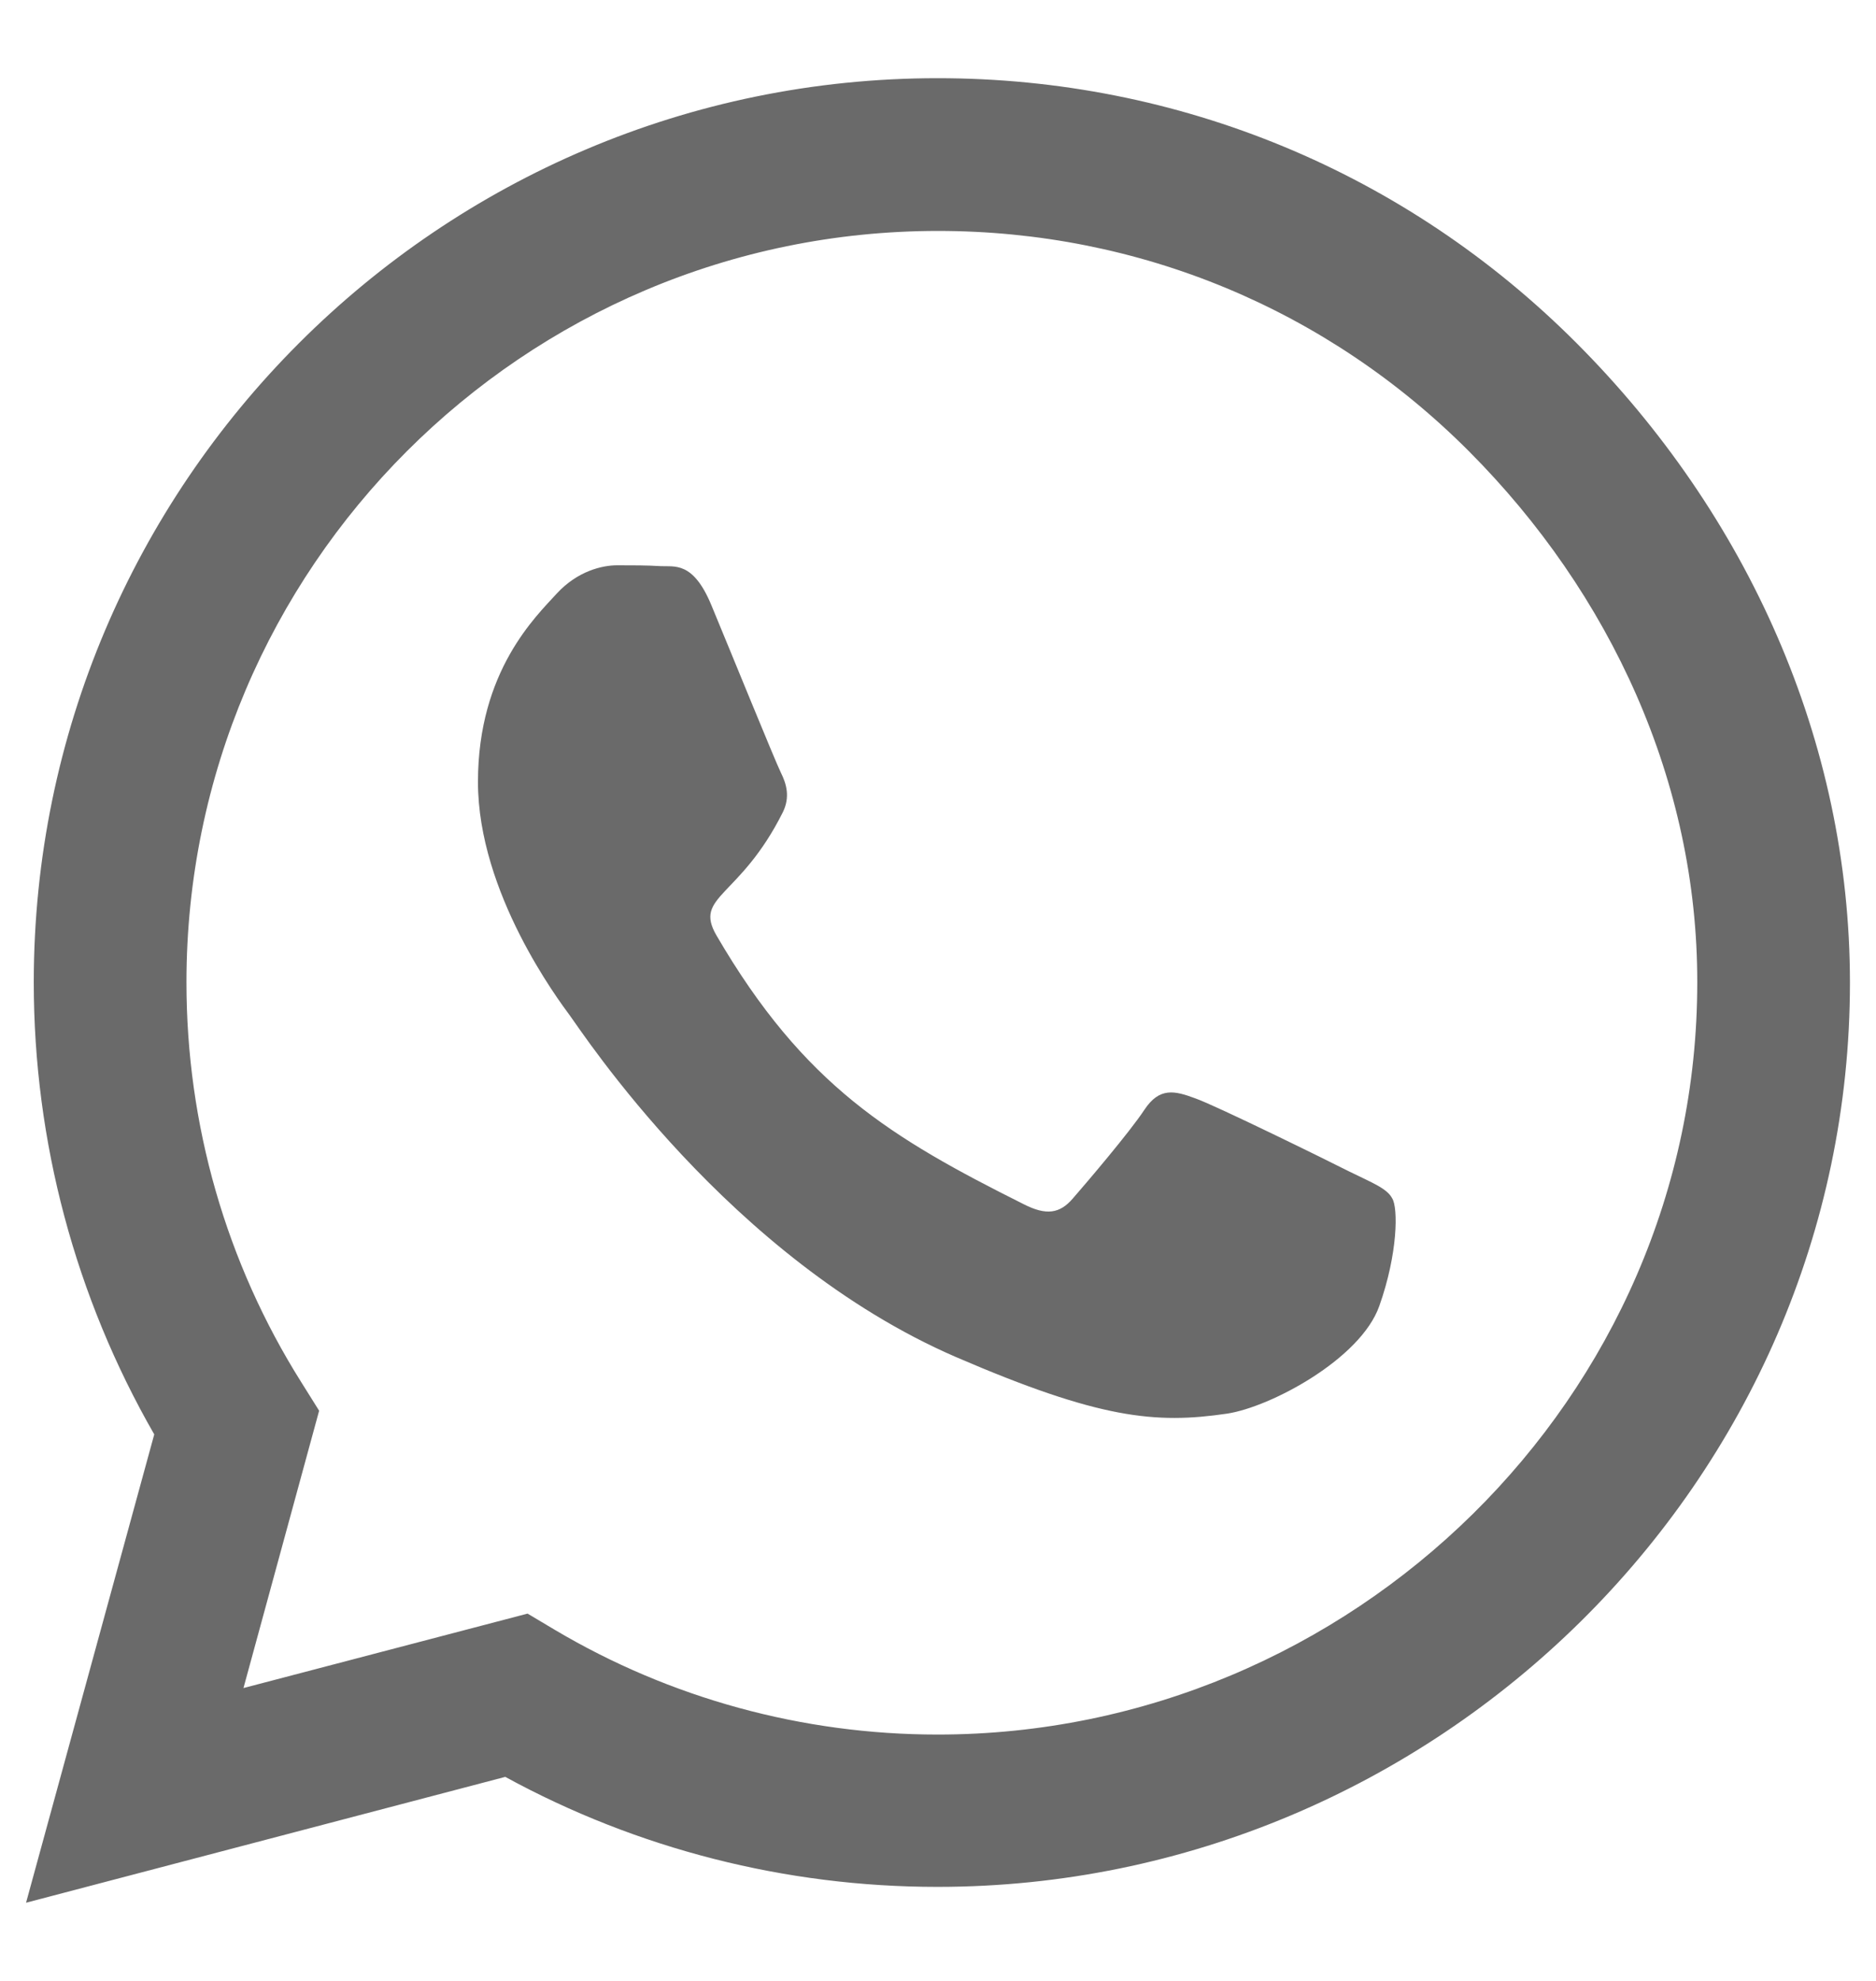 <svg width="18" height="19" viewBox="0 0 18 19" fill="none" xmlns="http://www.w3.org/2000/svg">
<path d="M15.129 3.293C13.492 1.652 11.312 0.75 8.996 0.75C4.215 0.75 0.324 4.641 0.324 9.422C0.324 10.949 0.723 12.441 1.48 13.758L0.25 18.25L4.848 17.043C6.113 17.734 7.539 18.098 8.992 18.098H8.996C13.773 18.098 17.75 14.207 17.75 9.426C17.75 7.109 16.766 4.934 15.129 3.293ZM8.996 16.637C7.699 16.637 6.43 16.289 5.324 15.633L5.062 15.477L2.336 16.191L3.062 13.531L2.891 13.258C2.168 12.109 1.789 10.785 1.789 9.422C1.789 5.449 5.023 2.215 9 2.215C10.926 2.215 12.734 2.965 14.094 4.328C15.453 5.691 16.289 7.5 16.285 9.426C16.285 13.402 12.969 16.637 8.996 16.637ZM12.949 11.238C12.734 11.129 11.668 10.605 11.469 10.535C11.27 10.461 11.125 10.426 10.98 10.645C10.836 10.863 10.422 11.348 10.293 11.496C10.168 11.641 10.039 11.66 9.824 11.551C8.551 10.914 7.715 10.414 6.875 8.973C6.652 8.59 7.098 8.617 7.512 7.789C7.582 7.645 7.547 7.52 7.492 7.41C7.438 7.301 7.004 6.234 6.824 5.801C6.648 5.379 6.469 5.438 6.336 5.43C6.211 5.422 6.066 5.422 5.922 5.422C5.777 5.422 5.543 5.477 5.344 5.691C5.145 5.91 4.586 6.434 4.586 7.5C4.586 8.566 5.363 9.598 5.469 9.742C5.578 9.887 6.996 12.074 9.172 13.016C10.547 13.609 11.086 13.66 11.773 13.559C12.191 13.496 13.055 13.035 13.234 12.527C13.414 12.02 13.414 11.586 13.359 11.496C13.309 11.398 13.164 11.344 12.949 11.238Z" fill="#6A6A6A"/>
</svg>
